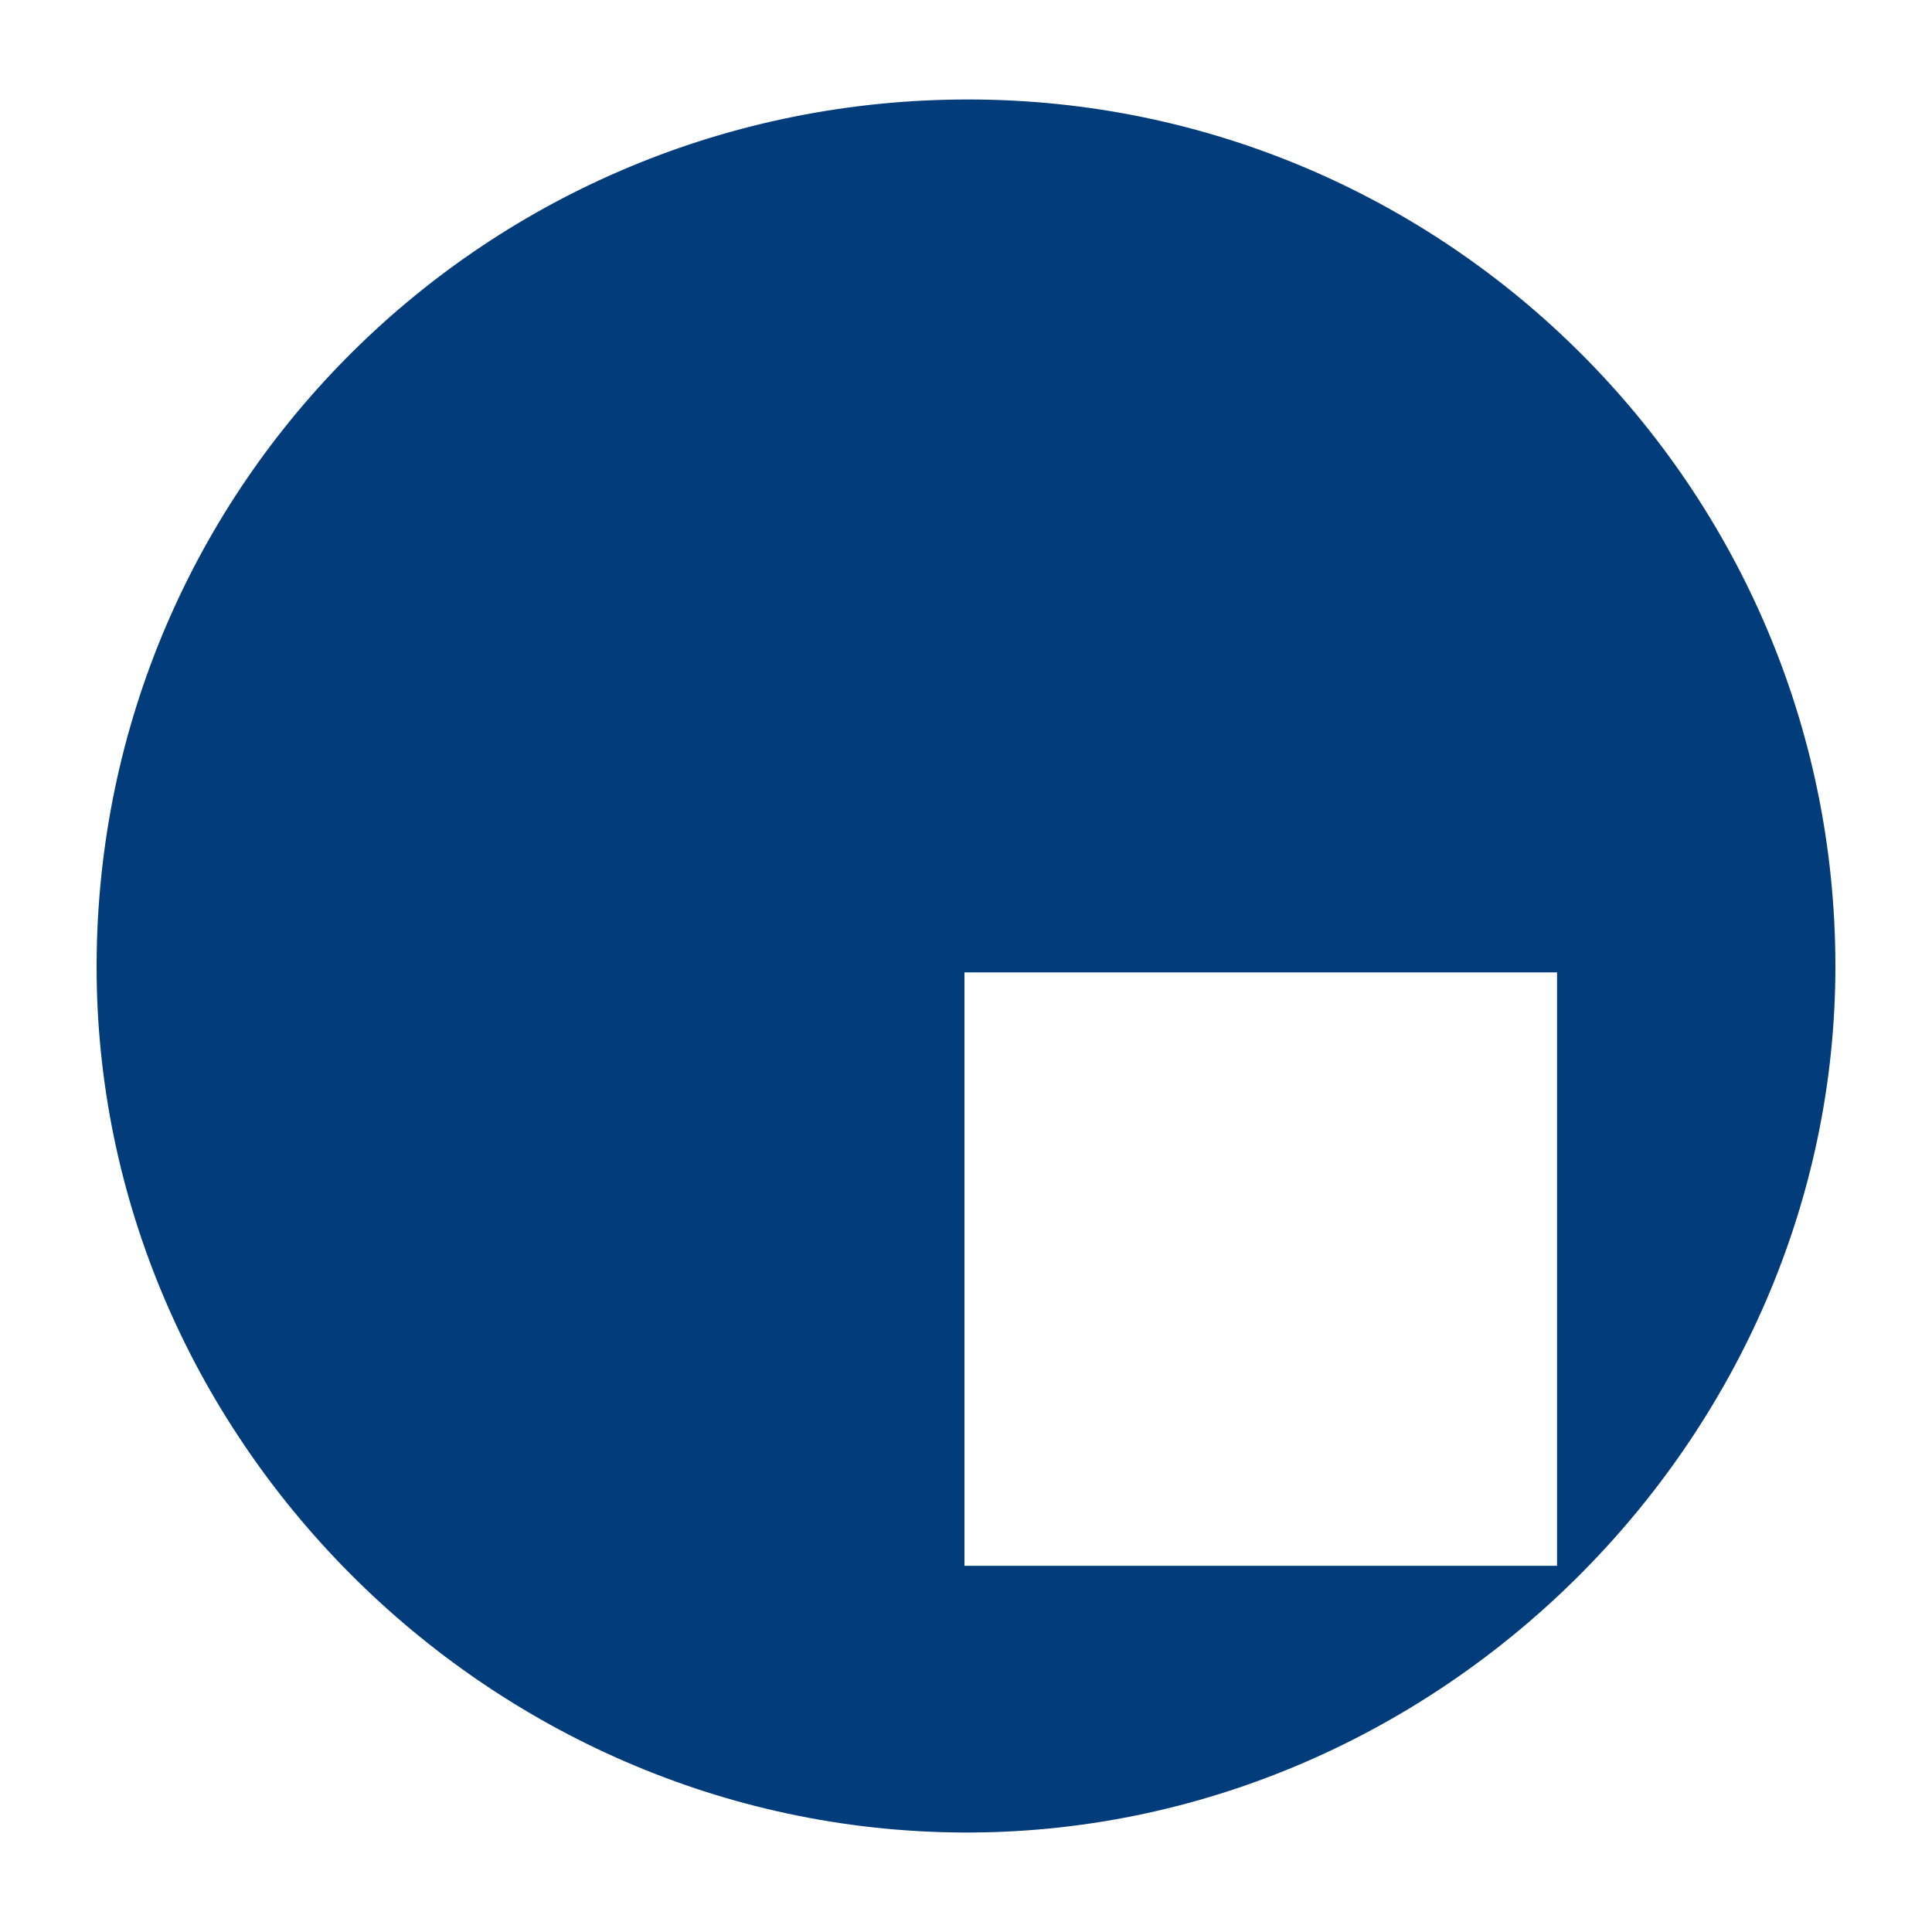 <?xml version="1.0" encoding="utf-8"?>
<!-- Generator: Adobe Illustrator 24.3.0, SVG Export Plug-In . SVG Version: 6.00 Build 0)  -->
<svg version="1.1" id="Layer_1" xmlns="http://www.w3.org/2000/svg" xmlns:xlink="http://www.w3.org/1999/xlink" x="0px" y="0px"
	 width="200px" height="200px" viewBox="0 0 200 200" enable-background="new 0 0 200 200" xml:space="preserve">
<rect x="-218.293" width="200" height="200"/>
<path fill="#033C7A" d="M100.426,10.298C149.794,10.407,189.938,50.57,190,99.913c0.061,49.075-41.275,90.103-90.464,89.787
	c-49.131-0.315-89.704-41.056-89.535-89.907C10.173,50.086,50.486,10.189,100.426,10.298z M161.186,100.663
	c-20.576,0-40.77,0-61.345,0c0,20.596,0,40.803,0,61.429c20.582,0,40.769,0,61.345,0
	C161.186,141.463,161.186,121.255,161.186,100.663z"/>
</svg>
